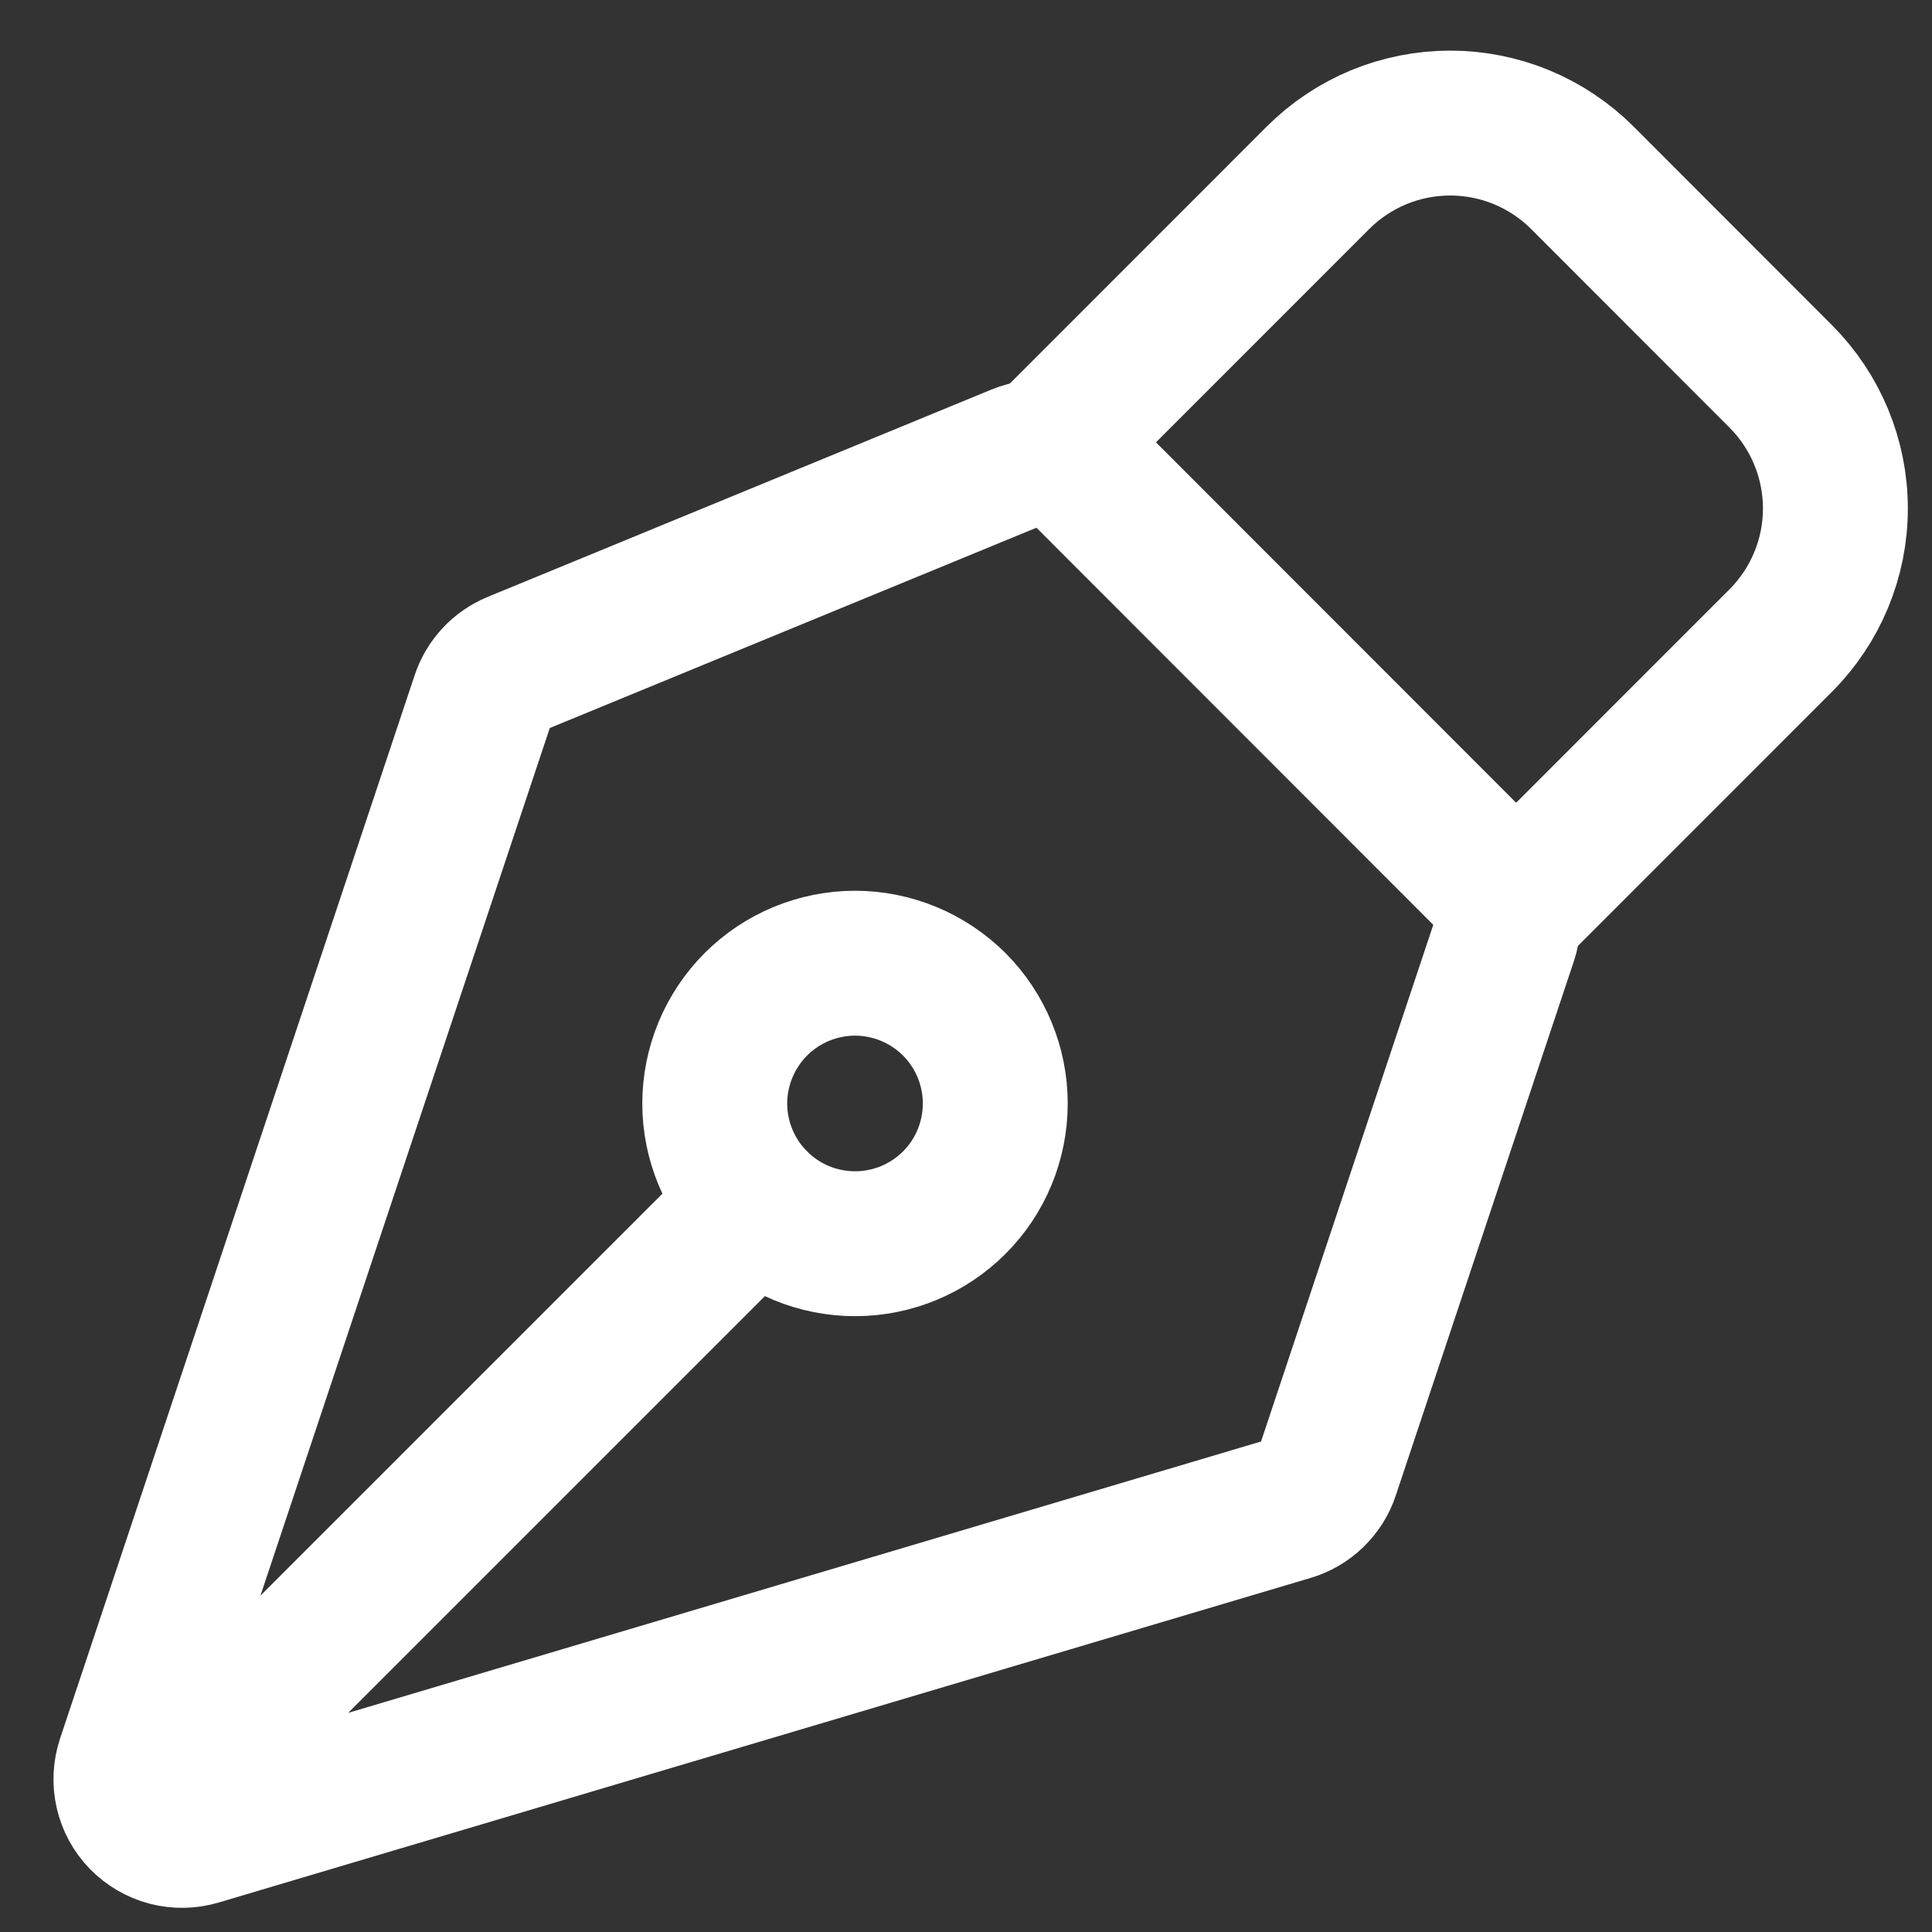<svg width="20" height="20" viewBox="0 0 20 20" fill="none" xmlns="http://www.w3.org/2000/svg">
<rect x="0" y="0" width="20" height="20" fill="#333333" stroke="none"/>
<path d="M1.665 18.61L7.825 12.45M15.582 9.711L13.738 15.243C13.709 15.332 13.658 15.412 13.591 15.477C13.524 15.542 13.442 15.59 13.353 15.616L2.05 18.976C1.948 19.006 1.84 19.008 1.737 18.981C1.634 18.954 1.541 18.899 1.467 18.823C1.393 18.747 1.341 18.651 1.318 18.548C1.294 18.444 1.3 18.336 1.333 18.235L5.004 7.227C5.03 7.148 5.073 7.075 5.13 7.014C5.186 6.953 5.256 6.905 5.333 6.873L10.547 4.727C10.653 4.683 10.769 4.671 10.882 4.694C10.994 4.716 11.098 4.771 11.179 4.852L15.441 9.117C15.518 9.193 15.571 9.289 15.596 9.394C15.621 9.499 15.616 9.609 15.582 9.711Z" stroke="white" stroke-width="1.5" stroke-linecap="round" stroke-linejoin="round"/>
<path d="M15.696 9.37L18.433 6.632C18.796 6.269 19 5.777 19 5.264C19 4.75 18.796 4.258 18.433 3.895L16.381 1.841C16.201 1.661 15.988 1.519 15.753 1.421C15.518 1.324 15.266 1.274 15.012 1.274C14.758 1.274 14.506 1.324 14.271 1.421C14.036 1.519 13.823 1.661 13.643 1.841L10.906 4.579M9.878 10.396C9.743 10.262 9.583 10.155 9.407 10.082C9.231 10.009 9.042 9.971 8.851 9.971C8.66 9.971 8.472 10.009 8.295 10.082C8.119 10.155 7.959 10.262 7.824 10.397C7.69 10.532 7.583 10.692 7.51 10.868C7.437 11.044 7.399 11.233 7.399 11.424C7.399 11.614 7.437 11.803 7.51 11.979C7.583 12.155 7.69 12.316 7.825 12.45C8.097 12.723 8.467 12.875 8.852 12.875C9.237 12.875 9.606 12.722 9.878 12.45C10.151 12.178 10.303 11.808 10.303 11.423C10.303 11.038 10.15 10.669 9.878 10.396Z" stroke="white" stroke-width="1.5" stroke-linecap="round" stroke-linejoin="round"/>
</svg>
